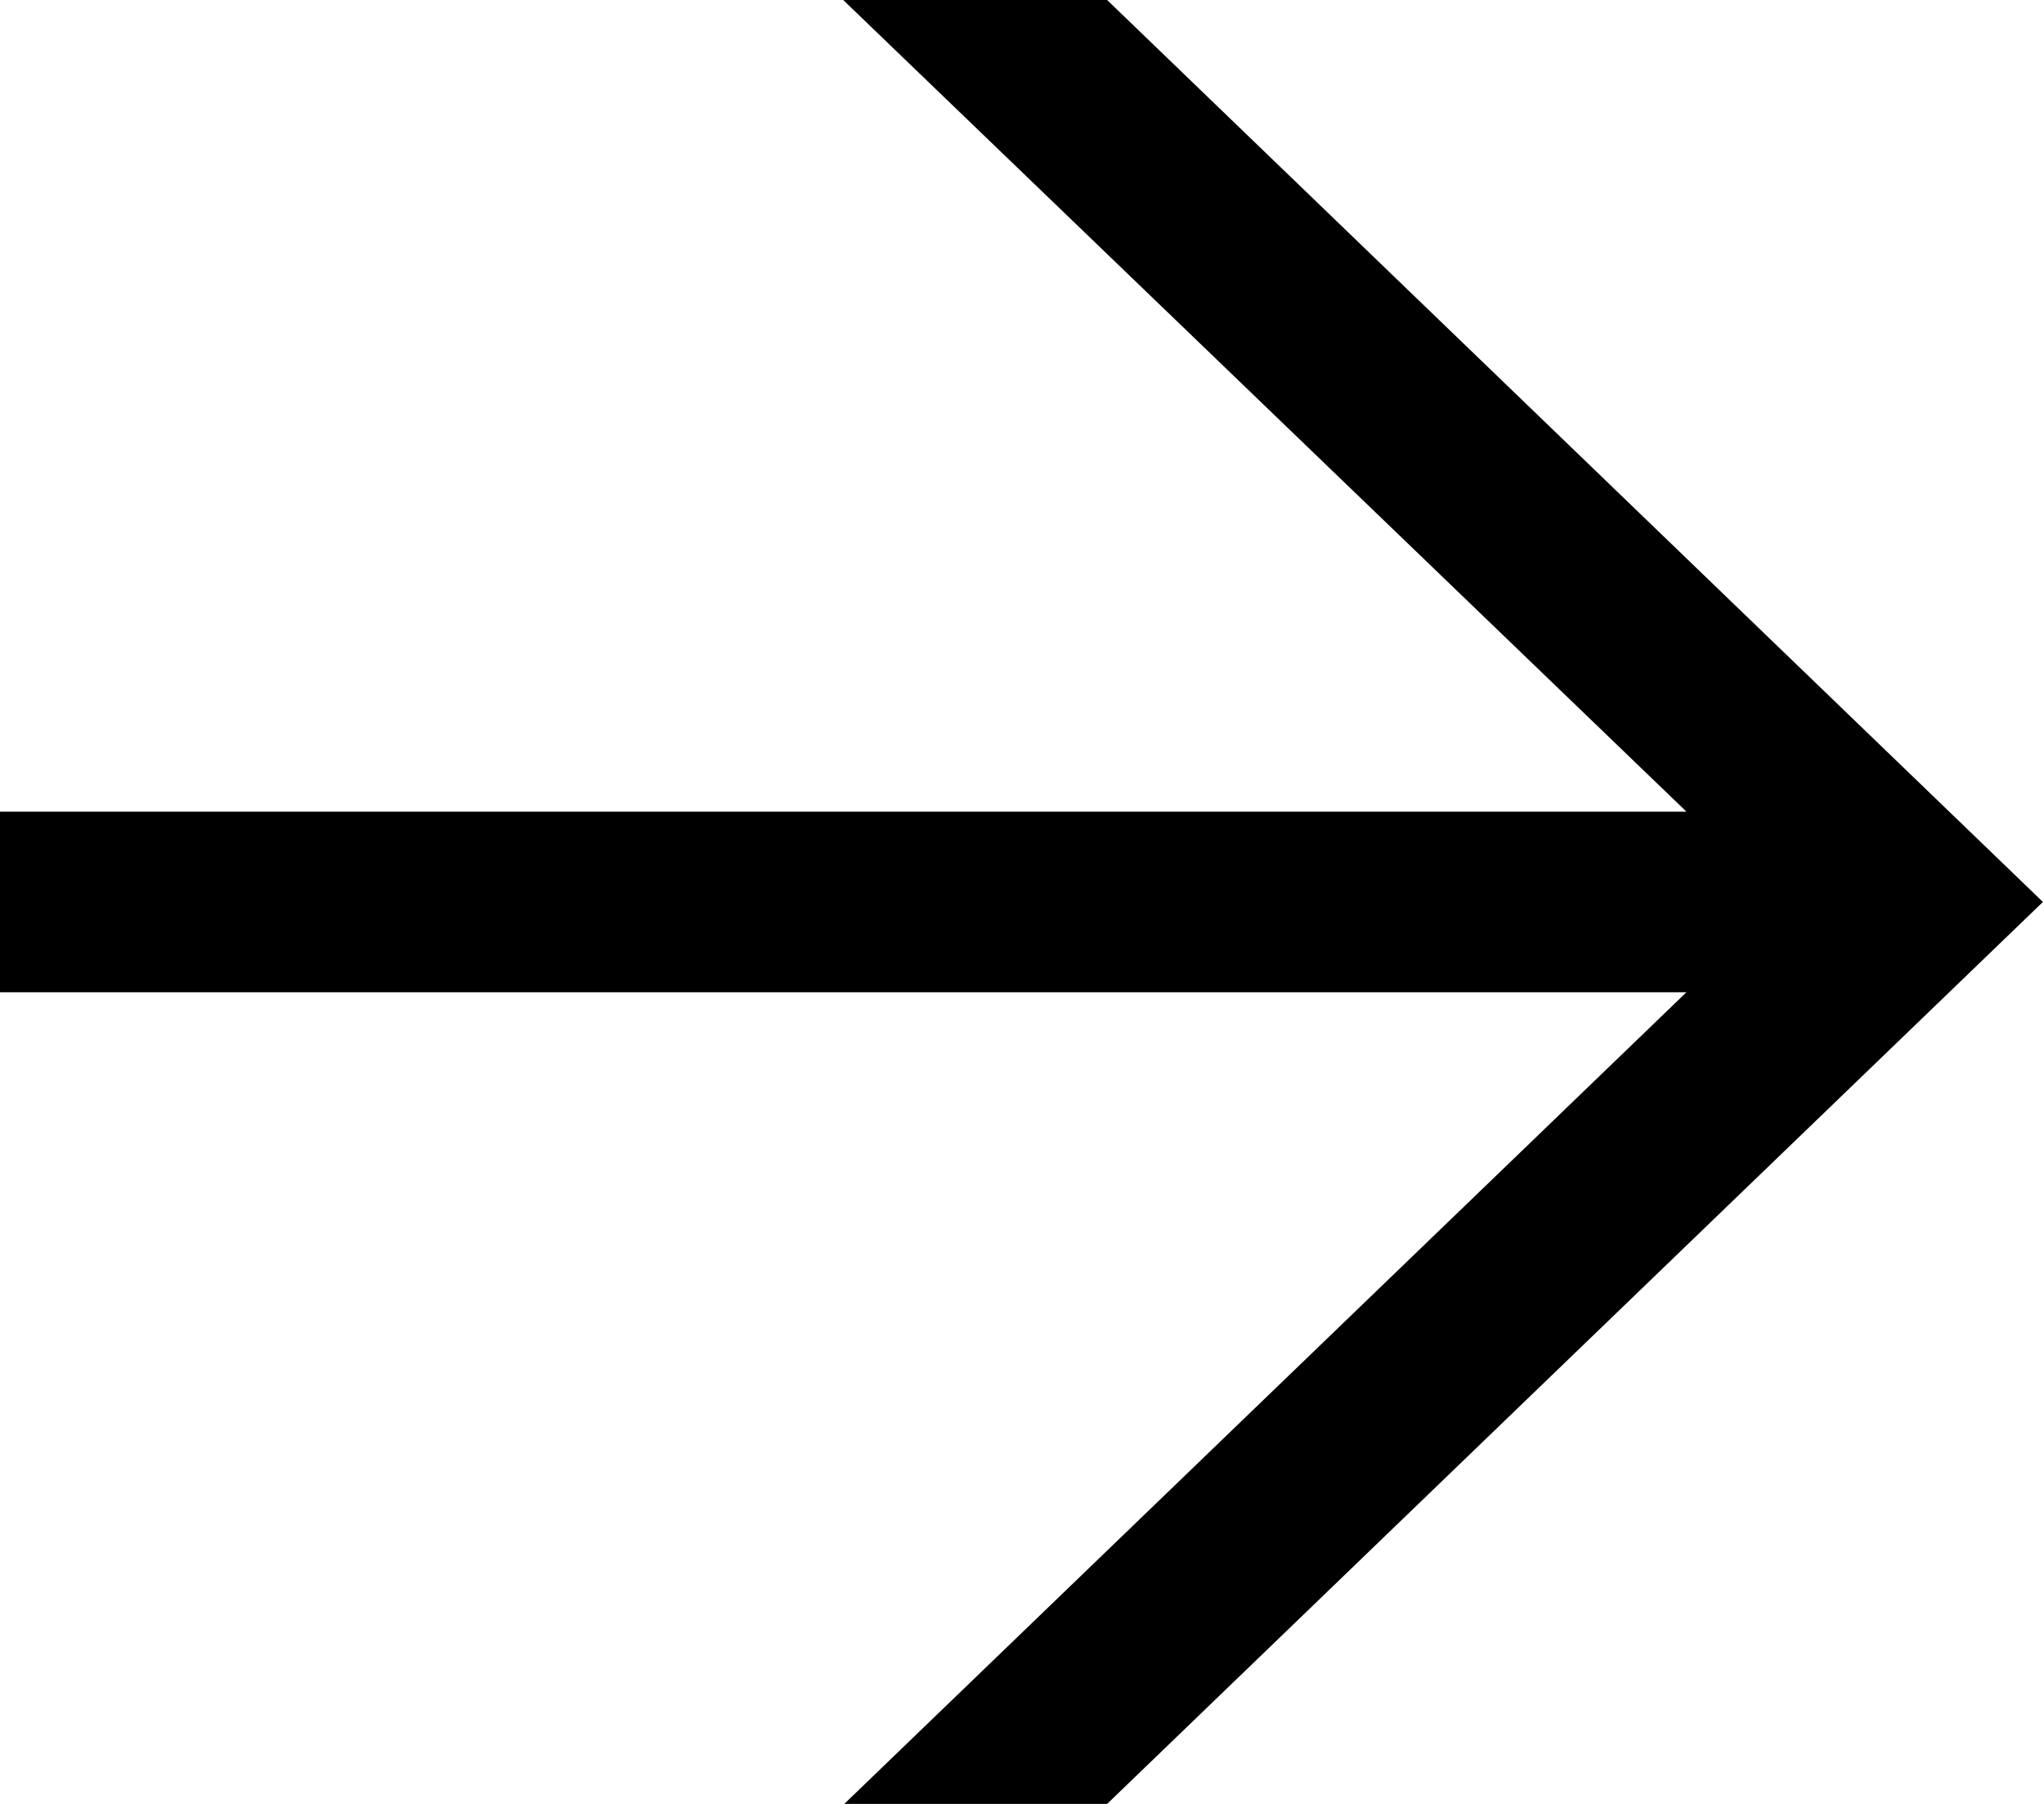 <svg width="17" height="15" viewBox="0 0 17 15" fill="none" xmlns="http://www.w3.org/2000/svg">
<g clip-path="url(#clip0_255_675)">
<path d="M9.217 15H7.022L14.026 8.251H0V6.749H14.026L7.013 0H9.208L16.991 7.5L9.208 15H9.217Z" fill="black"/>
</g>
<defs>
<clipPath id="clip0_255_675">
<rect width="17" height="15" fill="black"/>
</clipPath>
</defs>
</svg>
